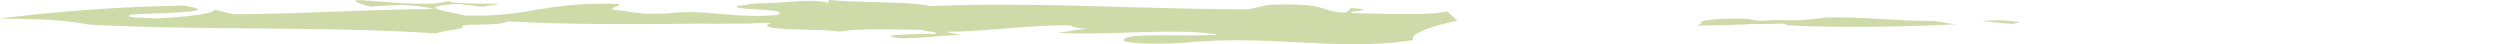 <svg xmlns="http://www.w3.org/2000/svg" width="307.539" height="5.438" viewBox="0 0 307.539 5.438">
  <g id="Group_604" data-name="Group 604" transform="translate(-82.667 -188.622)">
    <path id="Path_237" data-name="Path 237" d="M297.666,191.683c-2.342-.128-6.358.078-5.691.538l-.475.283C293.492,192.458,301.81,192.449,297.666,191.683Z" transform="translate(0 -0.734)" fill="#cfdaa9"/>
    <path id="Path_238" data-name="Path 238" d="M298.229,194.064c-2.026.159-.476.283-.124.454l2.785-.041C301.737,194.254,299.4,194.127,298.229,194.064Z" transform="translate(0 -2.95)" fill="#cfdaa9"/>
    <path id="Path_239" data-name="Path 239" d="M297.048,198.543l.823-.11a23.451,23.451,0,0,1-2.813.155c-.067.229,1.453.466,3.065.36C297.776,198.776,296.2,198.767,297.048,198.543Z" transform="translate(0 -7.362)" fill="#cfdaa9"/>
    <path id="Path_240" data-name="Path 240" d="M256.549,198.533c-.6-.689,2.049-1.7,5.4-2.366l-1.265-1.149c-2.532.556-7.6.241-11.549.219-1.519-.237,3.669-.379-.222-.629-.44.168-.122.456-.945.565-3.482-.305-1.649-1.208-9.239-.966l-2.53.556c-13.06-.018-26.659-.952-39.087-.394-2.214-.584-8.606-.392-12.464-.757l-.091.343c-2.217-.583-5.98.137-8.731.064l-2.466.328c-.943.566,7.055.269,4.843,1.112-5.28.483-8.892-.792-13.408-.19-4.4.146-3.89-.251-6.611-.438-.7-.347.884-.337.6-.738-9.839-.228-10.342,1.6-19.007,1.432-.316-.287-7.241-1.012-.792-1.432l3.066.36,2.089-.387c-2.373-.014-6.737.018-6.232-.378-3.126,1.295-16.294-1.235-9.708.743,4.049-.319,5.222-.255,7.847.274-9.143.119-17.2.643-24.732.657l-2.213-.583c-.16.57-3.829.948-7.429,1.1-1.55-.124-3.545-.077-3.067-.36-.7-.347,13.122-.211,6.667-1.218a213.212,213.212,0,0,0-22.607,1.584c3.923.136,6.736-.019,10.881.748,14.042.764,29.251.166,42.855,1.1.505-.4,4.112-.547,3.032-.953,1.265-.278,4.748.027,5.691-.538,10.535.573,22.9.245,32.419.186-2.656,1.011,5.757.66,8.412,1.075,2.5-.442,6.8-.247,9.963-.229.347.174,2.31.241,1.834.524a46.341,46.341,0,0,0-5.6.2c.982.747,5.154-.028,8.728-.065l-1.867-.41c5.946-.023,13.026-1.3,18.375-.58l-4.553.716c6.641.324,14.827-.657,19.735.227-4.43.261-11.8-.3-11.67.675.253.516,5.408.488,7.845.274C239.308,197.863,247.445,199.965,256.549,198.533Z" transform="translate(0 -4.99)" fill="#cfdaa9"/>
    <path id="Path_241" data-name="Path 241" d="M242.226,193.349c-8.7-.049-4.368-1.394-12.718-1.271,1.047.52-3.029.953-5.815.995a80.864,80.864,0,0,0-8.284-.106c-1.615.106-1.394.735,1.773.754C224.992,192.68,234.827,194.335,242.226,193.349Z" transform="translate(0 -1.554)" fill="#cfdaa9"/>
    <path id="Path_242" data-name="Path 242" d="M249.748,194.209c-4.337-.081-2.686,1.127-6.955.817,1.8.638,2.369.013,6.323.036l-2.279-.356Z" transform="translate(0 -3.418)" fill="#cfdaa9"/>
    <path id="Path_243" data-name="Path 243" d="M214.456,192.474c-2.754-.073-9.168.233-9.358.917-.41.055.286.4-1.265.278C206.27,193.455,213.414,193.382,214.456,192.474Z" transform="translate(0 -1.738)" fill="#cfdaa9"/>
    <path id="Path_244" data-name="Path 244" d="M226.687,196.445c-1.549-.123-3.131-.132-5.5-.146A24.561,24.561,0,0,0,226.687,196.445Z" transform="translate(0 -5.087)" fill="#cfdaa9"/>
    <path id="Path_245" data-name="Path 245" d="M210.847,195.033c.538-.511-2.342-.127-3.129-.132l-1.648.219A18.77,18.77,0,0,0,210.847,195.033Z" transform="translate(0 -3.656)" fill="#cfdaa9"/>
    <path id="Path_246" data-name="Path 246" d="M187.072,192.63c-4.017.205,4.176.651-.6.739l2.751.072,1.011-.793Z" transform="translate(0 -1.694)" fill="#cfdaa9"/>
    <path id="Path_247" data-name="Path 247" d="M180.938,192.672a17.363,17.363,0,0,0-4.337-.081l1.111.292C178.467,193,179.357,192.663,180.938,192.672Z" transform="translate(0 -1.362)" fill="#cfdaa9"/>
    <path id="Path_248" data-name="Path 248" d="M186.183,194.137c-1.934-.182-1.646.219-2.881.384C184.034,194.753,188.14,194.206,186.183,194.137Z" transform="translate(0 -2.993)" fill="#cfdaa9"/>
    <path id="Path_249" data-name="Path 249" d="M166.908,198.886c1.8.638,5.472.259,8.984.451A87.655,87.655,0,0,0,166.908,198.886Z" transform="translate(0 -7.763)" fill="#cfdaa9"/>
    <path id="Path_250" data-name="Path 250" d="M326.415,191.639a17.942,17.942,0,0,1,4.711.141l-.857.223Z" transform="translate(0 -0.43)" fill="#cfdaa9"/>
    <path id="Path_251" data-name="Path 251" d="M302.569,192.351c-1.772-.752,1.3-.392,4.616-.944,4.394-.146,8.982.451,13.349.419l2.657.415C317.972,192.5,308.8,192.729,302.569,192.351Z" transform="translate(0 -0.626)" fill="#cfdaa9"/>
    <path id="Path_252" data-name="Path 252" d="M299.239,195.028c3.255-.324,7.467.215,9.836.228-3.985.092-9.14.119-11.922.16C296.8,195.243,298.417,195.139,299.239,195.028Z" transform="translate(0 -3.83)" fill="#cfdaa9"/>
    <path id="Path_253" data-name="Path 253" d="M368.665,191.341h0Z" transform="translate(0 0)" fill="#cfdaa9"/>
  </g>
</svg>
